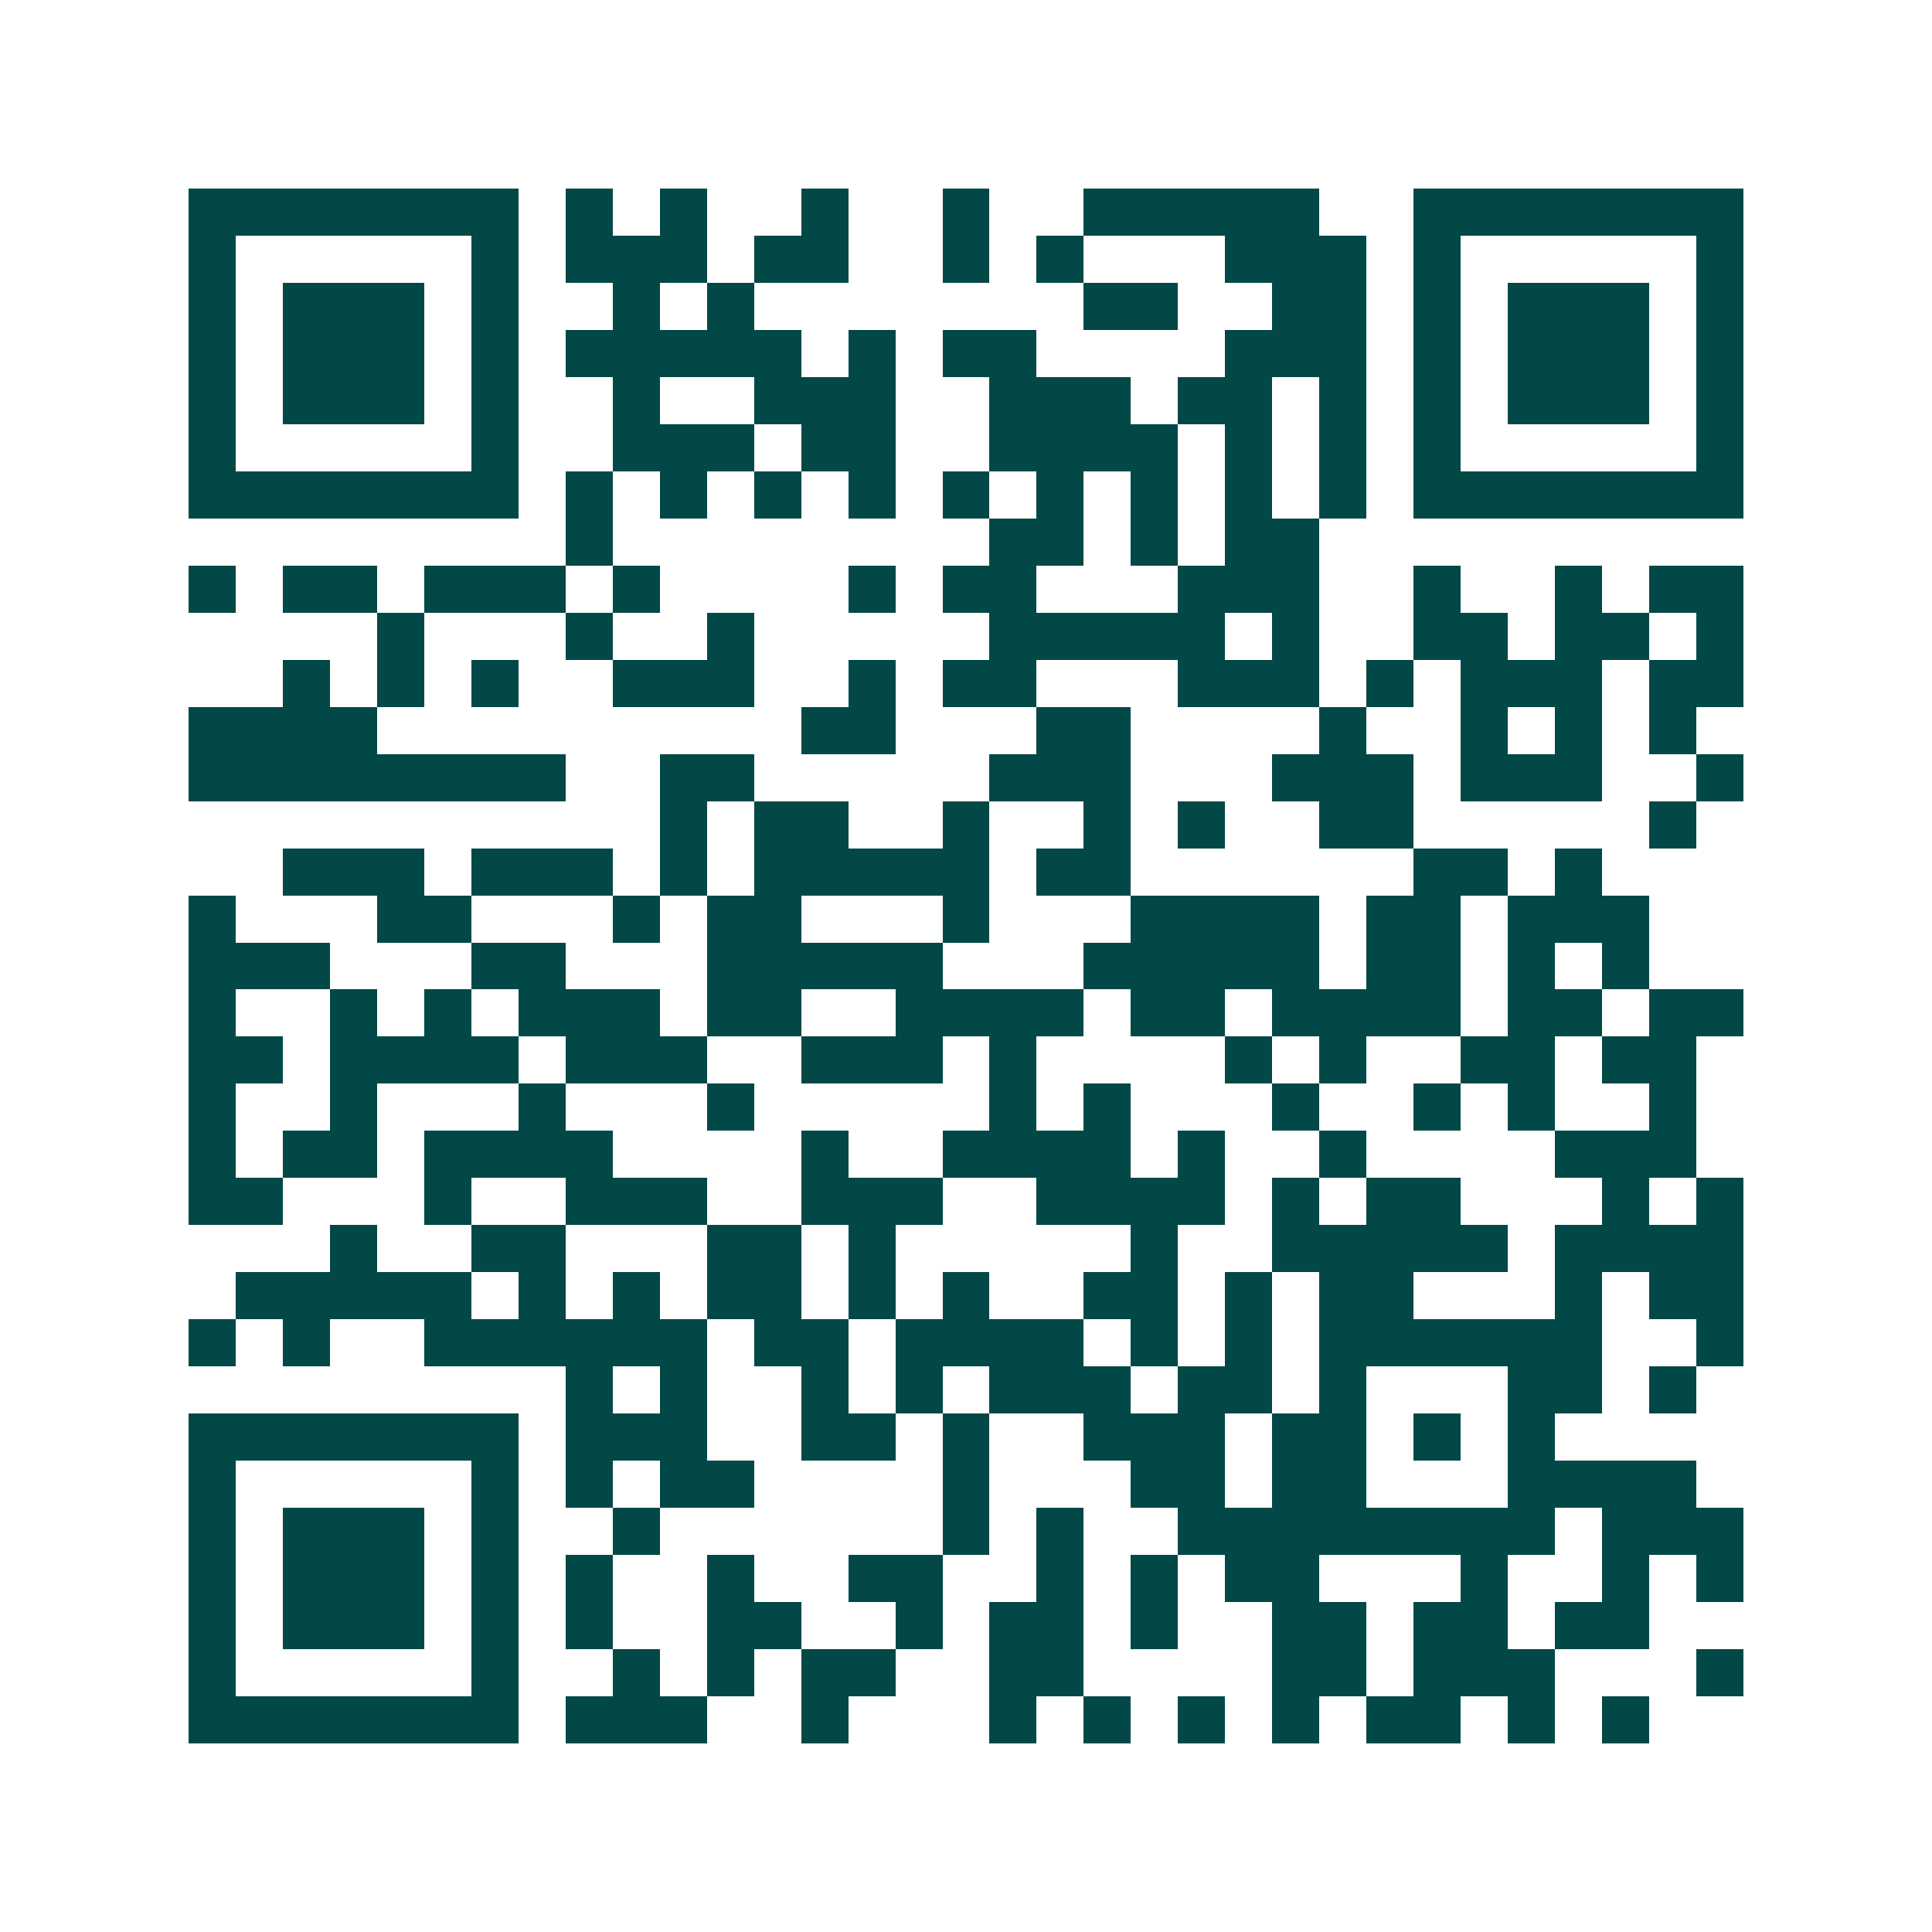 <svg xmlns="http://www.w3.org/2000/svg" width="200" height="200" viewBox="0 0 41 41" shape-rendering="crispEdges"><path fill="#ffffff" d="M0 0h41v41H0z"/><path stroke="#014847" d="M4 4.5h7m1 0h1m1 0h1m2 0h1m2 0h1m2 0h5m2 0h7M4 5.5h1m5 0h1m1 0h3m1 0h2m2 0h1m1 0h1m3 0h3m1 0h1m5 0h1M4 6.5h1m1 0h3m1 0h1m2 0h1m1 0h1m7 0h2m2 0h2m1 0h1m1 0h3m1 0h1M4 7.5h1m1 0h3m1 0h1m1 0h5m1 0h1m1 0h2m4 0h3m1 0h1m1 0h3m1 0h1M4 8.5h1m1 0h3m1 0h1m2 0h1m2 0h3m2 0h3m1 0h2m1 0h1m1 0h1m1 0h3m1 0h1M4 9.5h1m5 0h1m2 0h3m1 0h2m2 0h4m1 0h1m1 0h1m1 0h1m5 0h1M4 10.5h7m1 0h1m1 0h1m1 0h1m1 0h1m1 0h1m1 0h1m1 0h1m1 0h1m1 0h1m1 0h7M12 11.5h1m8 0h2m1 0h1m1 0h2M4 12.5h1m1 0h2m1 0h3m1 0h1m4 0h1m1 0h2m3 0h3m2 0h1m2 0h1m1 0h2M8 13.5h1m3 0h1m2 0h1m5 0h5m1 0h1m2 0h2m1 0h2m1 0h1M6 14.5h1m1 0h1m1 0h1m2 0h3m2 0h1m1 0h2m3 0h3m1 0h1m1 0h3m1 0h2M4 15.5h4m9 0h2m3 0h2m4 0h1m2 0h1m1 0h1m1 0h1M4 16.5h8m2 0h2m5 0h3m3 0h3m1 0h3m2 0h1M14 17.5h1m1 0h2m2 0h1m2 0h1m1 0h1m2 0h2m5 0h1M6 18.5h3m1 0h3m1 0h1m1 0h5m1 0h2m6 0h2m1 0h1M4 19.5h1m3 0h2m3 0h1m1 0h2m3 0h1m3 0h4m1 0h2m1 0h3M4 20.5h3m3 0h2m3 0h5m3 0h5m1 0h2m1 0h1m1 0h1M4 21.5h1m2 0h1m1 0h1m1 0h3m1 0h2m2 0h4m1 0h2m1 0h4m1 0h2m1 0h2M4 22.5h2m1 0h4m1 0h3m2 0h3m1 0h1m4 0h1m1 0h1m2 0h2m1 0h2M4 23.5h1m2 0h1m3 0h1m3 0h1m5 0h1m1 0h1m3 0h1m2 0h1m1 0h1m2 0h1M4 24.5h1m1 0h2m1 0h4m4 0h1m2 0h4m1 0h1m2 0h1m4 0h3M4 25.5h2m3 0h1m2 0h3m2 0h3m2 0h4m1 0h1m1 0h2m3 0h1m1 0h1M7 26.5h1m2 0h2m3 0h2m1 0h1m5 0h1m2 0h5m1 0h4M5 27.5h5m1 0h1m1 0h1m1 0h2m1 0h1m1 0h1m2 0h2m1 0h1m1 0h2m3 0h1m1 0h2M4 28.5h1m1 0h1m2 0h6m1 0h2m1 0h4m1 0h1m1 0h1m1 0h6m2 0h1M12 29.5h1m1 0h1m2 0h1m1 0h1m1 0h3m1 0h2m1 0h1m3 0h2m1 0h1M4 30.5h7m1 0h3m2 0h2m1 0h1m2 0h3m1 0h2m1 0h1m1 0h1M4 31.5h1m5 0h1m1 0h1m1 0h2m4 0h1m3 0h2m1 0h2m3 0h4M4 32.5h1m1 0h3m1 0h1m2 0h1m6 0h1m1 0h1m2 0h8m1 0h3M4 33.5h1m1 0h3m1 0h1m1 0h1m2 0h1m2 0h2m2 0h1m1 0h1m1 0h2m3 0h1m2 0h1m1 0h1M4 34.5h1m1 0h3m1 0h1m1 0h1m2 0h2m2 0h1m1 0h2m1 0h1m2 0h2m1 0h2m1 0h2M4 35.5h1m5 0h1m2 0h1m1 0h1m1 0h2m2 0h2m4 0h2m1 0h3m3 0h1M4 36.5h7m1 0h3m2 0h1m3 0h1m1 0h1m1 0h1m1 0h1m1 0h2m1 0h1m1 0h1"/></svg>
